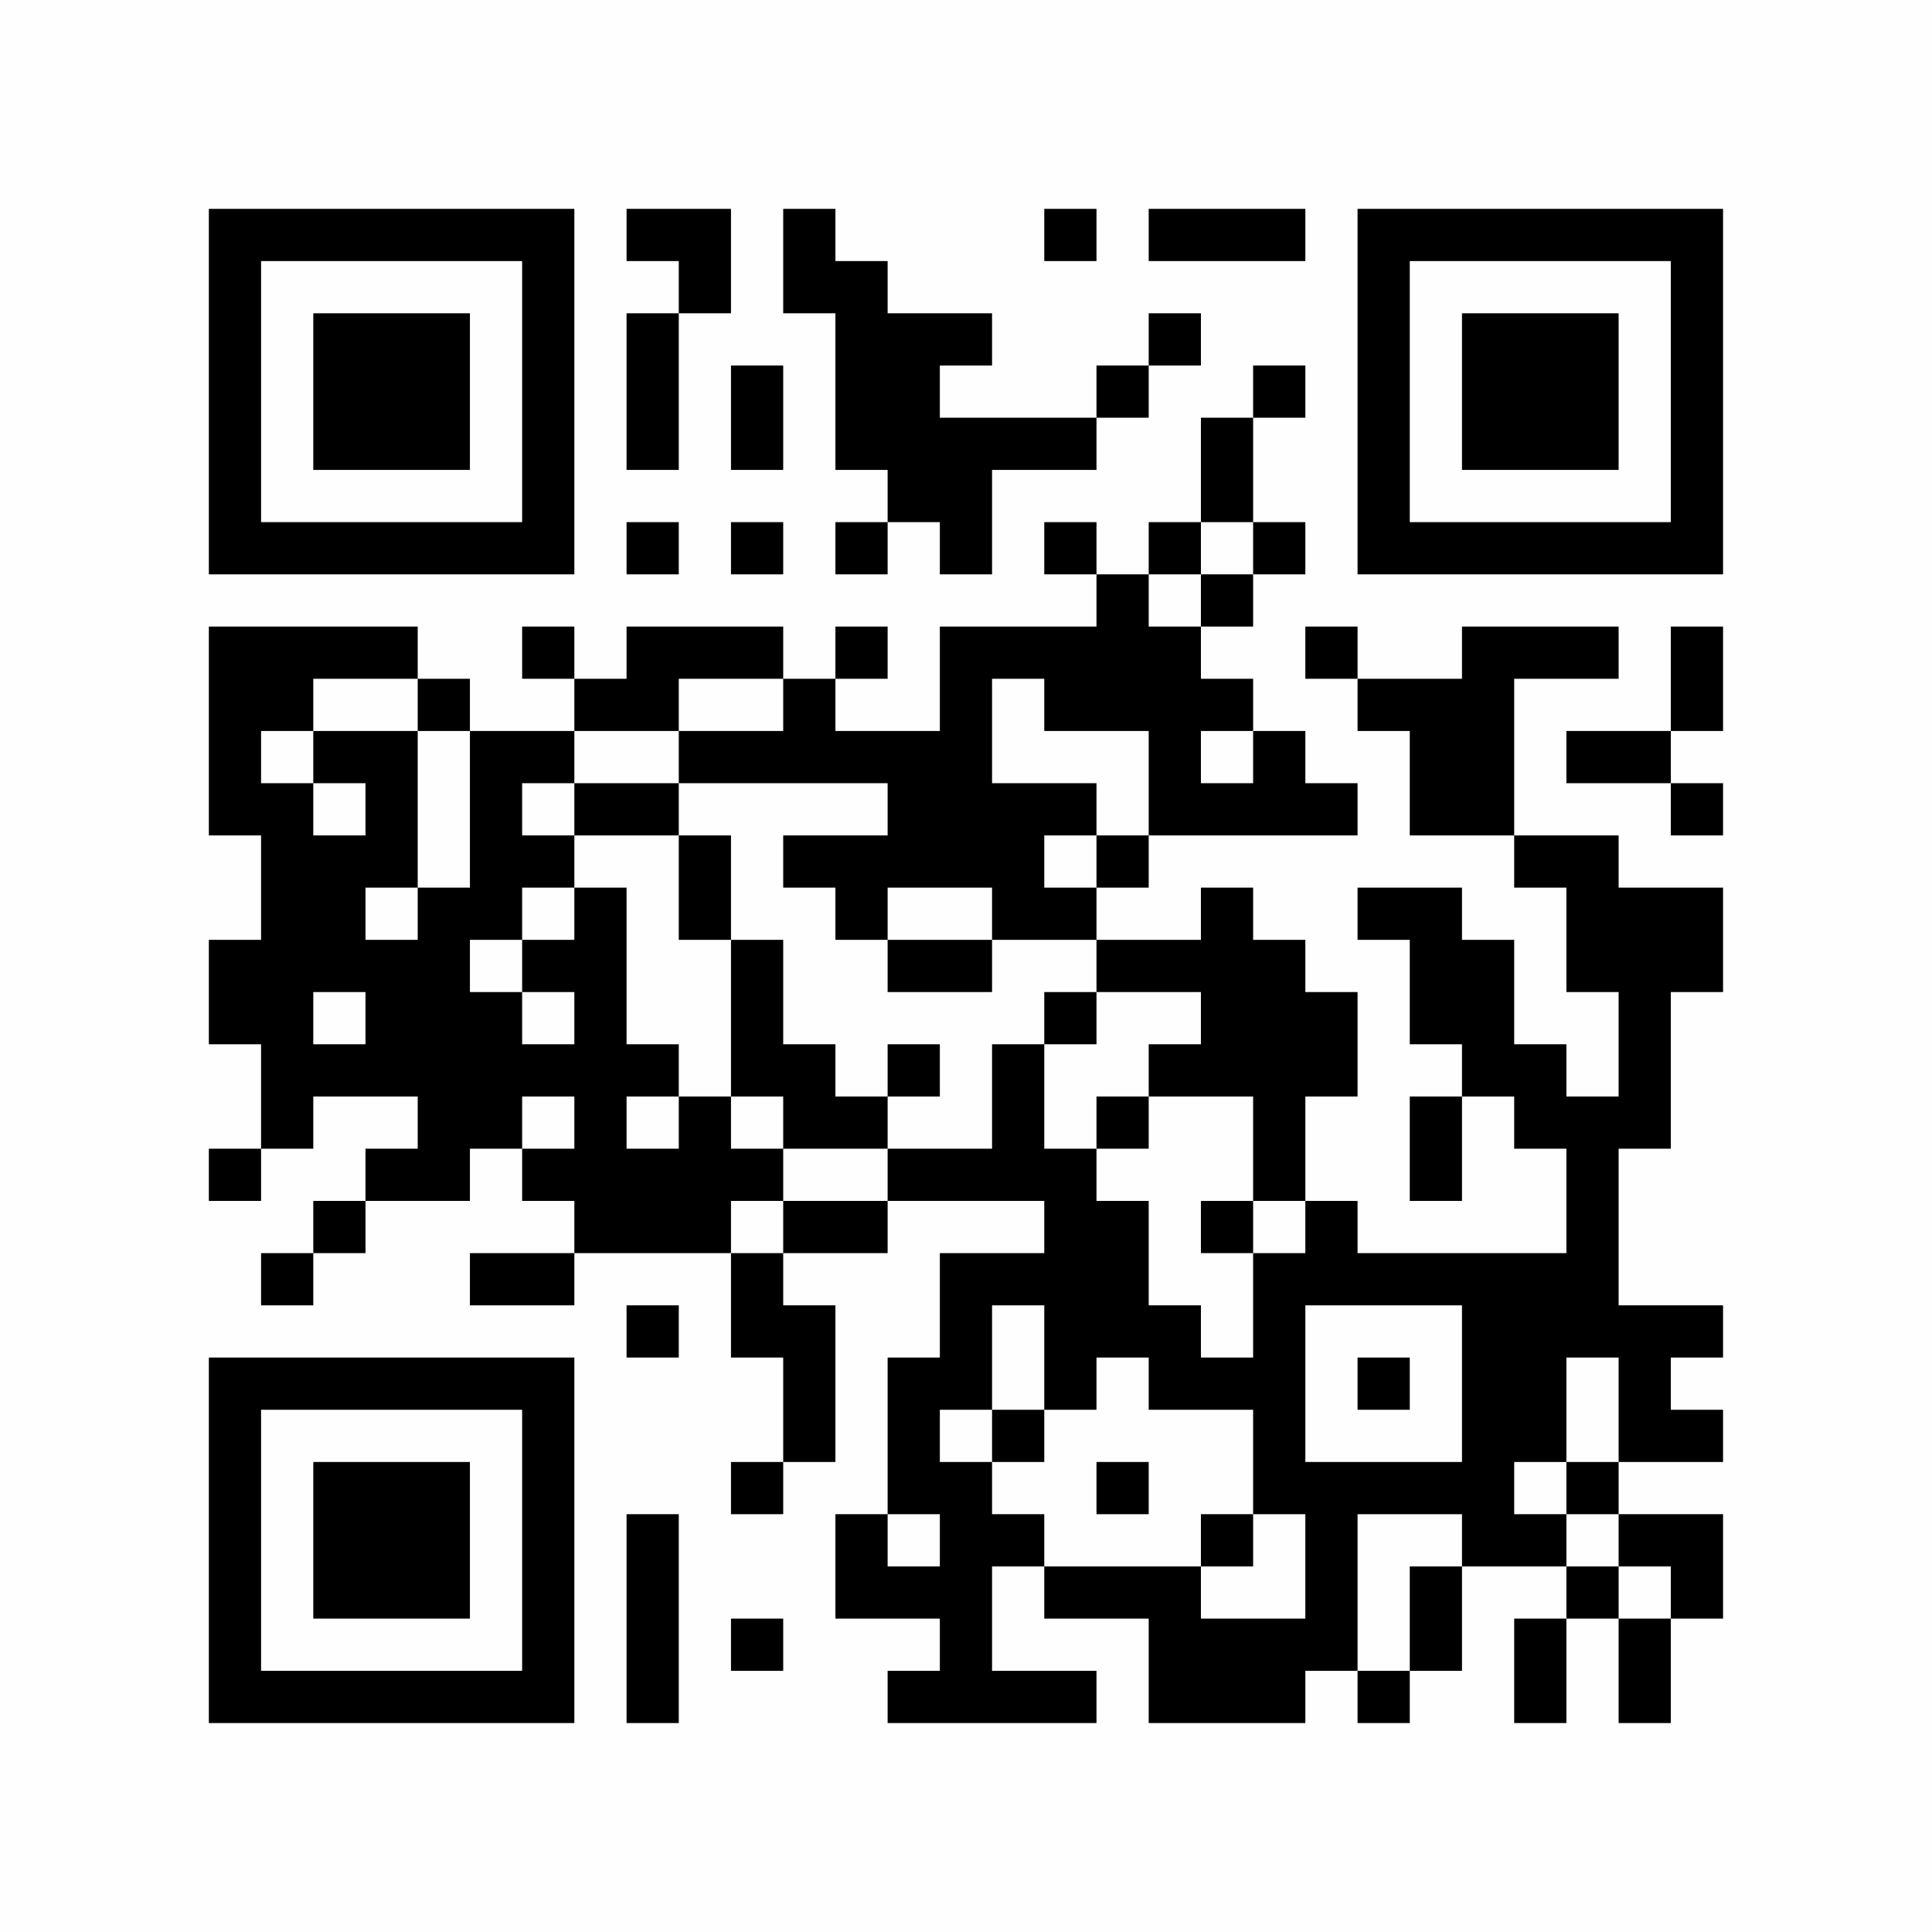 <?xml version="1.0" encoding="UTF-8"?>
<svg xmlns="http://www.w3.org/2000/svg" version="1.1" width="350" height="350" viewBox="0 0 350 350"><rect x="0" y="0" width="350" height="350" fill="#fefefe"/><g transform="scale(9.459)"><g transform="translate(4.000,4.000)"><path fill-rule="evenodd" d="M8 0L8 1L9 1L9 2L8 2L8 5L9 5L9 2L10 2L10 0ZM11 0L11 2L12 2L12 5L13 5L13 6L12 6L12 7L13 7L13 6L14 6L14 7L15 7L15 5L17 5L17 4L18 4L18 3L19 3L19 2L18 2L18 3L17 3L17 4L14 4L14 3L15 3L15 2L13 2L13 1L12 1L12 0ZM16 0L16 1L17 1L17 0ZM18 0L18 1L21 1L21 0ZM10 3L10 5L11 5L11 3ZM20 3L20 4L19 4L19 6L18 6L18 7L17 7L17 6L16 6L16 7L17 7L17 8L14 8L14 10L12 10L12 9L13 9L13 8L12 8L12 9L11 9L11 8L8 8L8 9L7 9L7 8L6 8L6 9L7 9L7 10L5 10L5 9L4 9L4 8L0 8L0 12L1 12L1 14L0 14L0 16L1 16L1 18L0 18L0 19L1 19L1 18L2 18L2 17L4 17L4 18L3 18L3 19L2 19L2 20L1 20L1 21L2 21L2 20L3 20L3 19L5 19L5 18L6 18L6 19L7 19L7 20L5 20L5 21L7 21L7 20L10 20L10 22L11 22L11 24L10 24L10 25L11 25L11 24L12 24L12 21L11 21L11 20L13 20L13 19L16 19L16 20L14 20L14 22L13 22L13 25L12 25L12 27L14 27L14 28L13 28L13 29L17 29L17 28L15 28L15 26L16 26L16 27L18 27L18 29L21 29L21 28L22 28L22 29L23 29L23 28L24 28L24 26L26 26L26 27L25 27L25 29L26 29L26 27L27 27L27 29L28 29L28 27L29 27L29 25L27 25L27 24L29 24L29 23L28 23L28 22L29 22L29 21L27 21L27 18L28 18L28 15L29 15L29 13L27 13L27 12L25 12L25 9L27 9L27 8L24 8L24 9L22 9L22 8L21 8L21 9L22 9L22 10L23 10L23 12L25 12L25 13L26 13L26 15L27 15L27 17L26 17L26 16L25 16L25 14L24 14L24 13L22 13L22 14L23 14L23 16L24 16L24 17L23 17L23 19L24 19L24 17L25 17L25 18L26 18L26 20L22 20L22 19L21 19L21 17L22 17L22 15L21 15L21 14L20 14L20 13L19 13L19 14L17 14L17 13L18 13L18 12L22 12L22 11L21 11L21 10L20 10L20 9L19 9L19 8L20 8L20 7L21 7L21 6L20 6L20 4L21 4L21 3ZM8 6L8 7L9 7L9 6ZM10 6L10 7L11 7L11 6ZM19 6L19 7L18 7L18 8L19 8L19 7L20 7L20 6ZM28 8L28 10L26 10L26 11L28 11L28 12L29 12L29 11L28 11L28 10L29 10L29 8ZM2 9L2 10L1 10L1 11L2 11L2 12L3 12L3 11L2 11L2 10L4 10L4 13L3 13L3 14L4 14L4 13L5 13L5 10L4 10L4 9ZM9 9L9 10L7 10L7 11L6 11L6 12L7 12L7 13L6 13L6 14L5 14L5 15L6 15L6 16L7 16L7 15L6 15L6 14L7 14L7 13L8 13L8 16L9 16L9 17L8 17L8 18L9 18L9 17L10 17L10 18L11 18L11 19L10 19L10 20L11 20L11 19L13 19L13 18L15 18L15 16L16 16L16 18L17 18L17 19L18 19L18 21L19 21L19 22L20 22L20 20L21 20L21 19L20 19L20 17L18 17L18 16L19 16L19 15L17 15L17 14L15 14L15 13L13 13L13 14L12 14L12 13L11 13L11 12L13 12L13 11L9 11L9 10L11 10L11 9ZM15 9L15 11L17 11L17 12L16 12L16 13L17 13L17 12L18 12L18 10L16 10L16 9ZM19 10L19 11L20 11L20 10ZM7 11L7 12L9 12L9 14L10 14L10 17L11 17L11 18L13 18L13 17L14 17L14 16L13 16L13 17L12 17L12 16L11 16L11 14L10 14L10 12L9 12L9 11ZM13 14L13 15L15 15L15 14ZM2 15L2 16L3 16L3 15ZM16 15L16 16L17 16L17 15ZM6 17L6 18L7 18L7 17ZM17 17L17 18L18 18L18 17ZM19 19L19 20L20 20L20 19ZM8 21L8 22L9 22L9 21ZM15 21L15 23L14 23L14 24L15 24L15 25L16 25L16 26L19 26L19 27L21 27L21 25L20 25L20 23L18 23L18 22L17 22L17 23L16 23L16 21ZM21 21L21 24L24 24L24 21ZM22 22L22 23L23 23L23 22ZM26 22L26 24L25 24L25 25L26 25L26 26L27 26L27 27L28 27L28 26L27 26L27 25L26 25L26 24L27 24L27 22ZM15 23L15 24L16 24L16 23ZM17 24L17 25L18 25L18 24ZM8 25L8 29L9 29L9 25ZM13 25L13 26L14 26L14 25ZM19 25L19 26L20 26L20 25ZM22 25L22 28L23 28L23 26L24 26L24 25ZM10 27L10 28L11 28L11 27ZM0 0L0 7L7 7L7 0ZM1 1L1 6L6 6L6 1ZM2 2L2 5L5 5L5 2ZM29 0L22 0L22 7L29 7ZM28 1L23 1L23 6L28 6ZM27 2L24 2L24 5L27 5ZM0 29L7 29L7 22L0 22ZM1 28L6 28L6 23L1 23ZM2 27L5 27L5 24L2 24Z" fill="#000000"/></g></g></svg>
